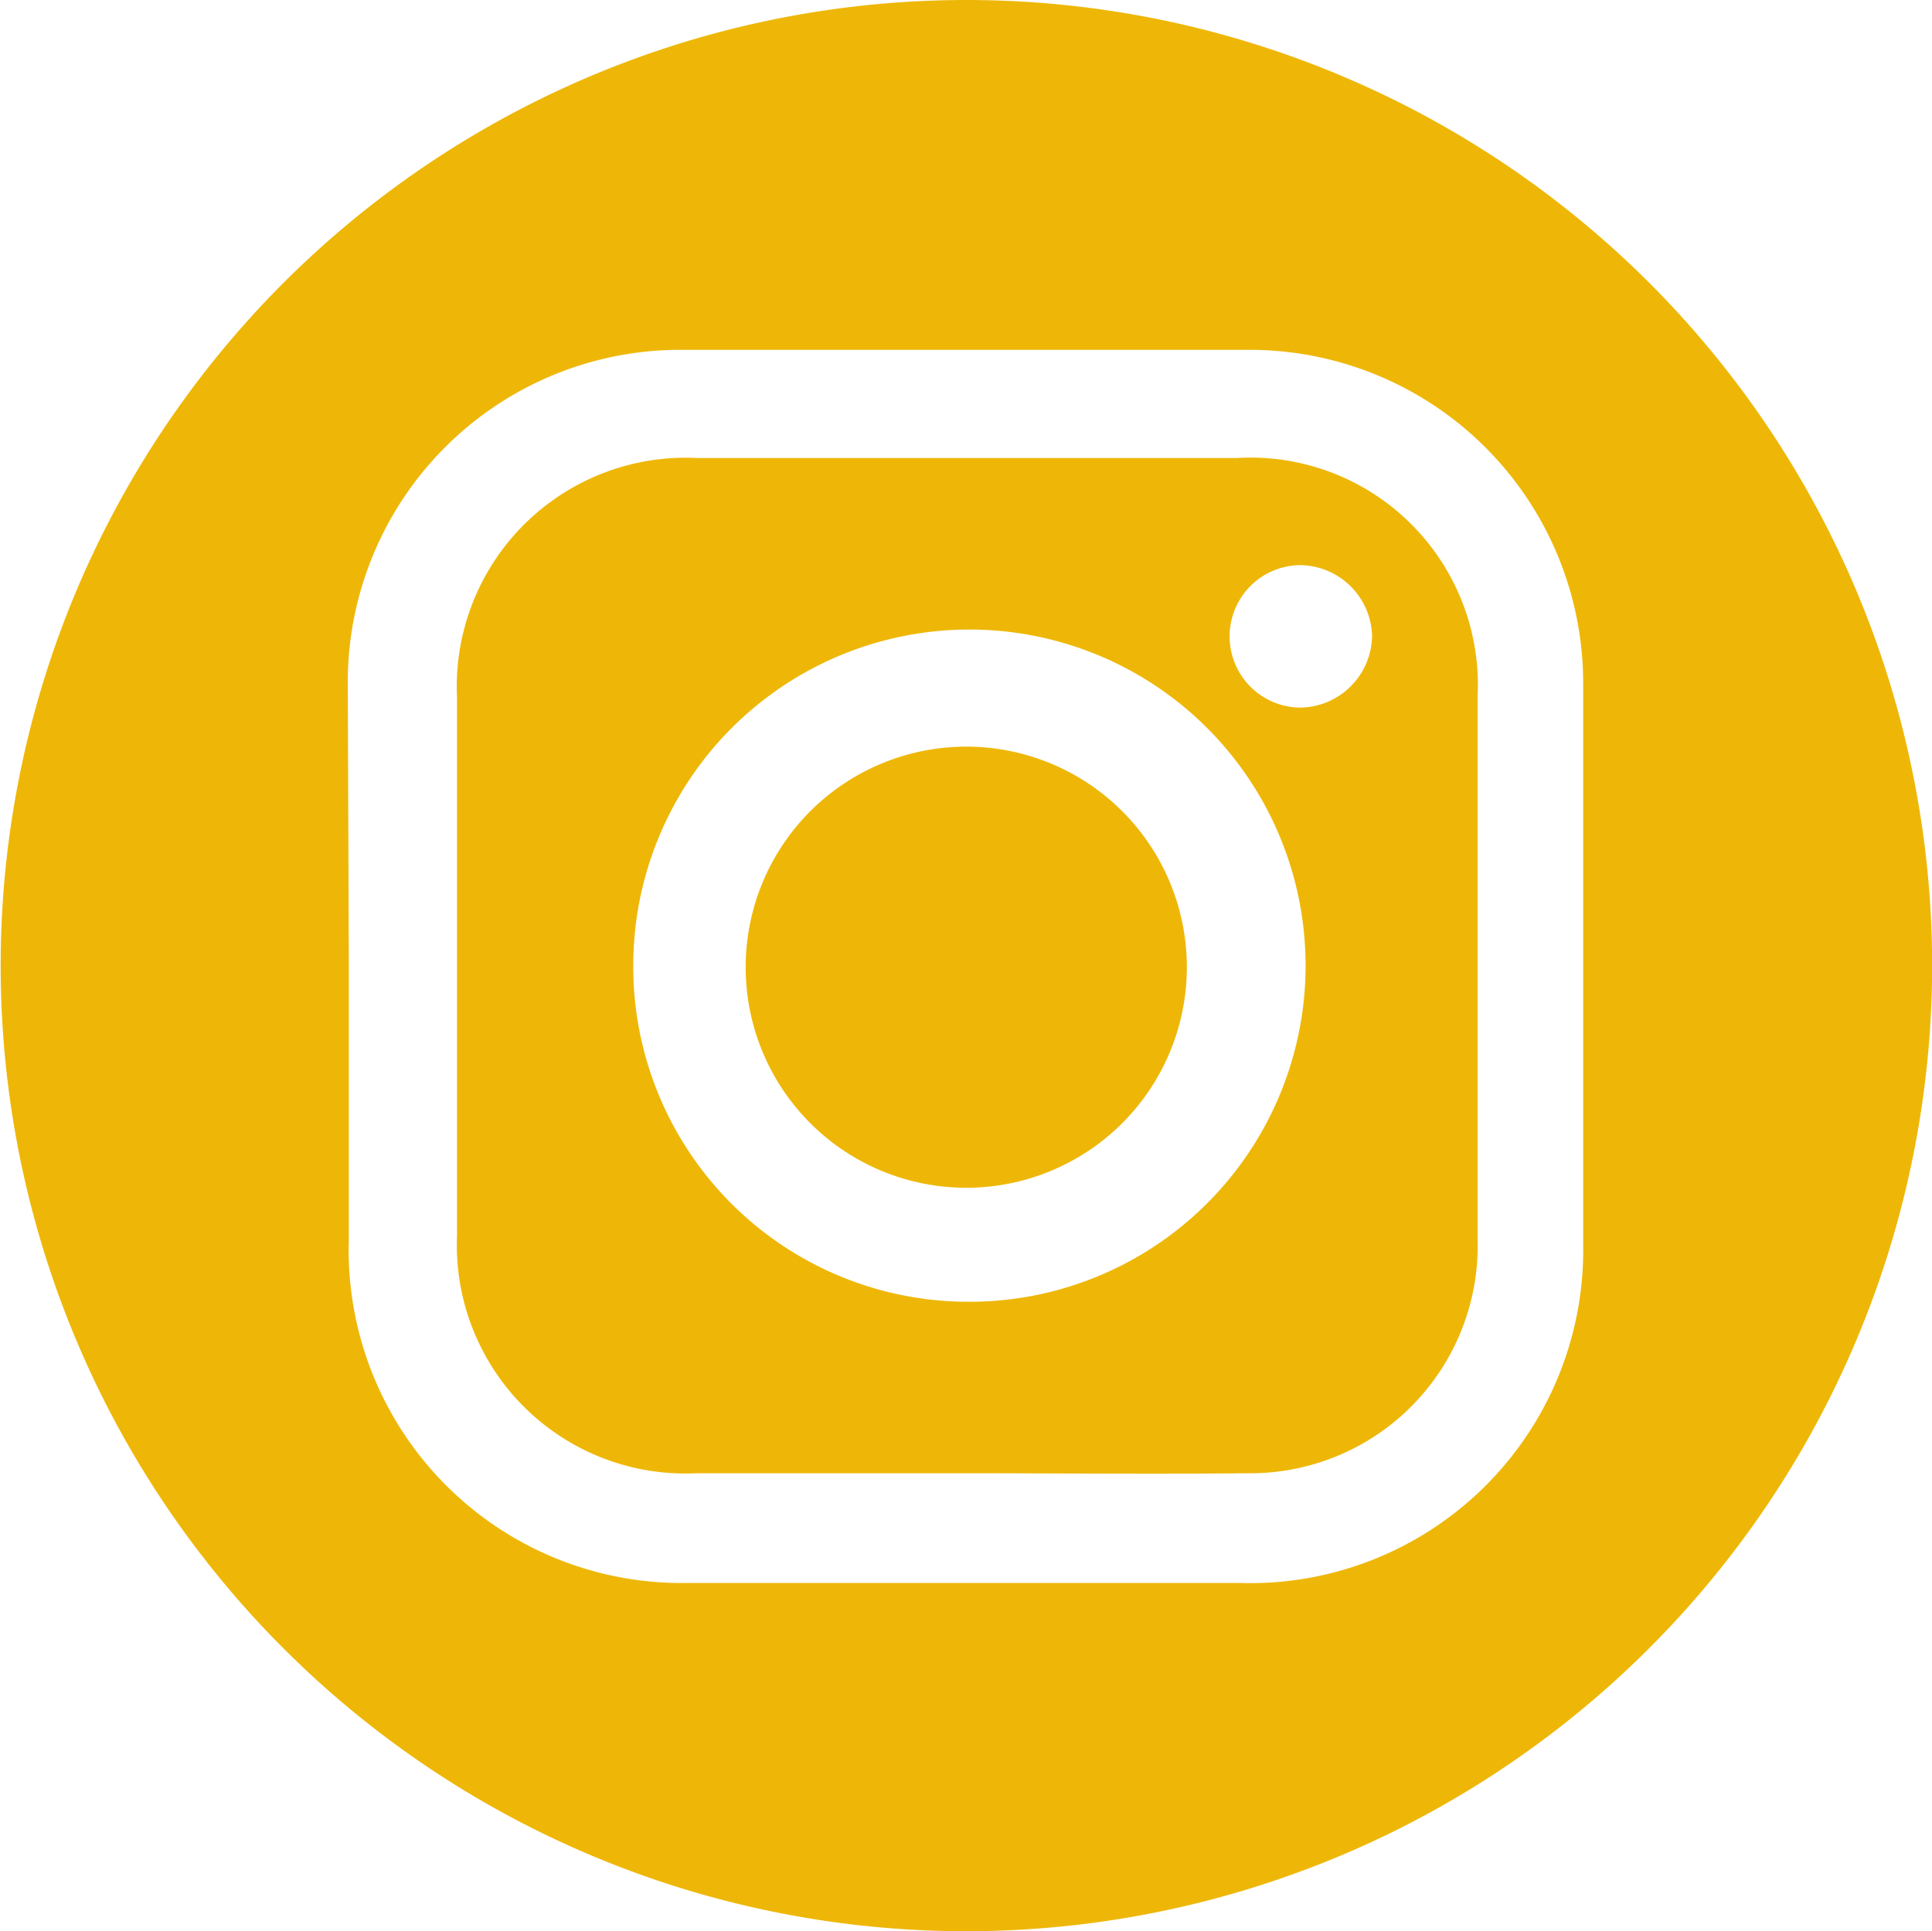 <svg id="Capa_1" data-name="Capa 1" xmlns="http://www.w3.org/2000/svg" viewBox="0 0 36.61 36.6"><defs><style>.cls-1{fill:#eeb707;}</style></defs><title>iconos redes y contacto</title><path class="cls-1" d="M18.26,36.6a18.3,18.3,0,1,1,18.35-18A18.31,18.31,0,0,1,18.26,36.6ZM6.61,18.3v5.19A6.31,6.31,0,0,0,13,30q5.27,0,10.51,0A6.31,6.31,0,0,0,30,23.58q0-5.34,0-10.68a6.32,6.32,0,0,0-6.35-6.27c-3.6,0-7.21,0-10.81,0a6.3,6.3,0,0,0-6.25,6.29Z"/><path class="cls-1" d="M18.27,27.92H13.2a4.33,4.33,0,0,1-4.54-4.5q0-5.1,0-10.2a4.34,4.34,0,0,1,4.56-4.54H23.43A4.31,4.31,0,0,1,28,13.19q0,5.16,0,10.32a4.31,4.31,0,0,1-4.38,4.41C21.81,27.94,20,27.92,18.27,27.92Zm0-3.25A6.37,6.37,0,1,0,12,18.27,6.35,6.35,0,0,0,18.29,24.67ZM26,12.05a1.38,1.38,0,0,0-1.35-1.34,1.35,1.35,0,1,0,0,2.7A1.38,1.38,0,0,0,26,12.05Z"/><path class="cls-1" d="M22.49,18.31a4.18,4.18,0,1,1-4.15-4.16A4.18,4.18,0,0,1,22.49,18.31Z"/></svg>
